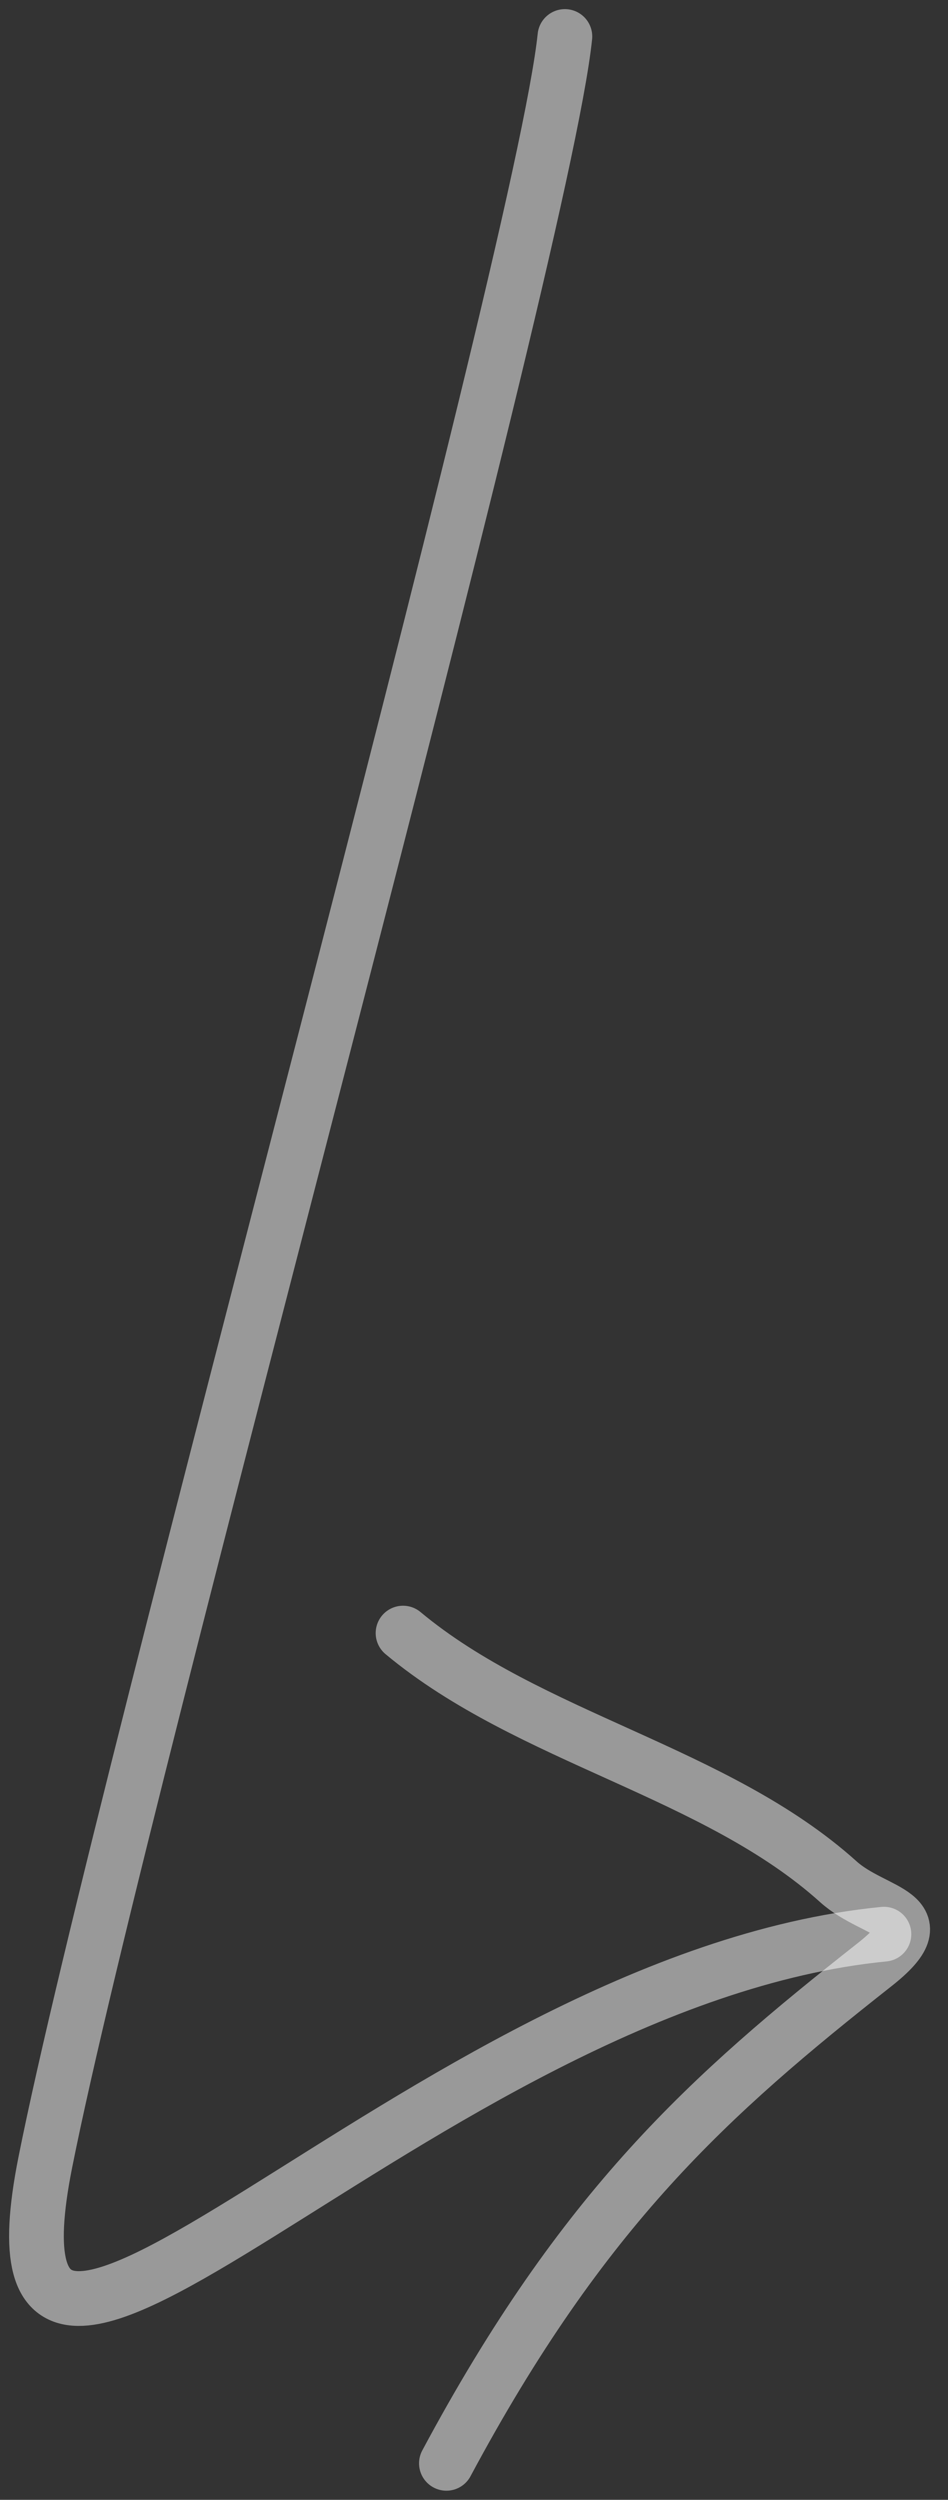 <svg width="52" height="137" viewBox="0 0 52 137" fill="none" xmlns="http://www.w3.org/2000/svg"><rect x="0" y="0" width="52" height="137" fill="#333333" stroke="none"/><path opacity="0.5" d="M30.986 2C29.685 14.536 6.774 97 2.486 118.5C-1.802 140 22.986 108.5 48.486 106" stroke="white" stroke-width="3" stroke-linecap="round"/><path opacity="0.5" d="M22.107 89.5C29.04 95.277 39.282 97.094 45.989 103.13C47.999 104.939 51.58 104.831 47.97 107.674C38.905 114.812 31.986 121 24.486 135" stroke="white" stroke-width="3" stroke-linecap="round"/></svg>